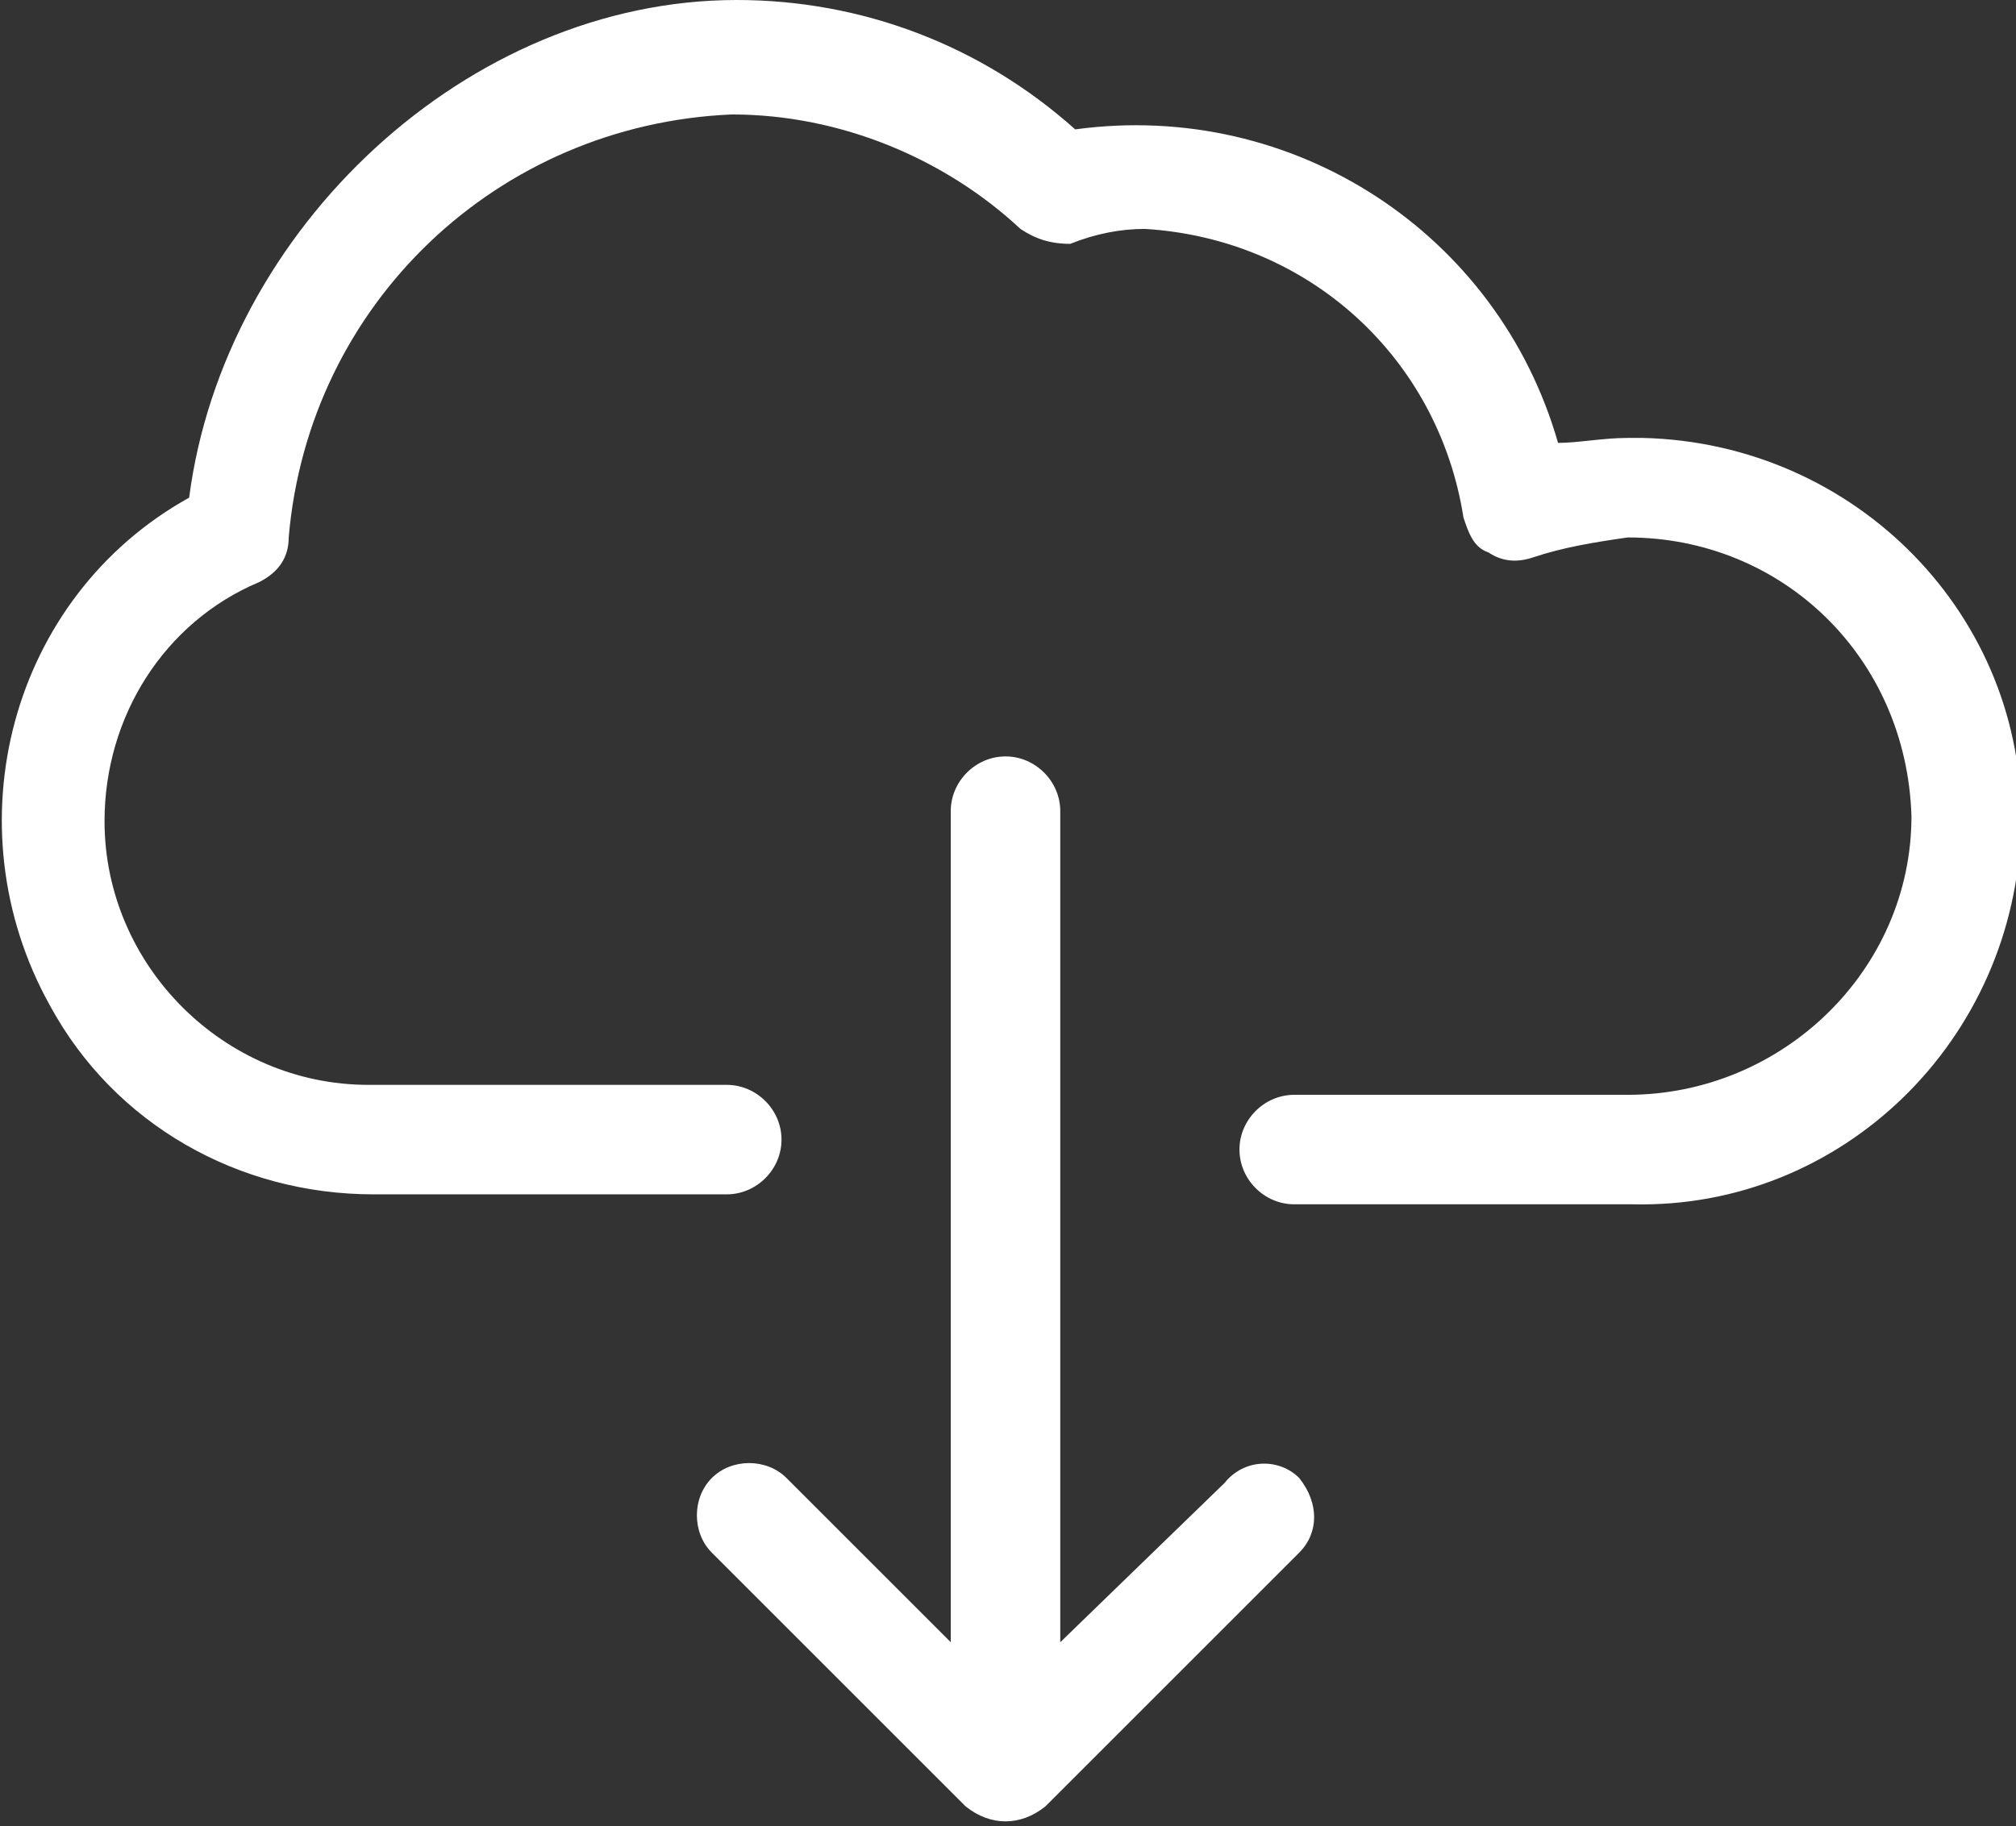 <?xml version="1.0" encoding="utf-8"?>
<!-- Generator: Adobe Illustrator 23.0.4, SVG Export Plug-In . SVG Version: 6.00 Build 0)  -->
<svg version="1.1" id="Livello_1" xmlns="http://www.w3.org/2000/svg" xmlns:xlink="http://www.w3.org/1999/xlink" x="0px" y="0px"
	 viewBox="0 0 40.5 36.7" style="enable-background:new 0 0 40.5 36.7;" xml:space="preserve">
<rect x="0" y="0" width="40.5" height="36.7" fill="#333333" stroke="none"/>
<style type="text/css">
	.st0{fill:#FFFFFF;}
</style>
<path id="Path_26" class="st0" d="M24.6,29.8L21.3,33V16.3c0-0.6-0.5-1.1-1.1-1.1c-0.6,0-1.1,0.5-1.1,1.1c0,0,0,0,0,0V33l-3.3-3.3
	c-0.4-0.4-1.1-0.4-1.5,0c-0.4,0.4-0.4,1.1,0,1.5l5.1,5.1c0.5,0.4,1.1,0.4,1.6,0l5.1-5.1c0.4-0.4,0.4-1,0-1.5c0,0,0,0,0,0
	C25.7,29.3,25,29.3,24.6,29.8z"/>
<path id="Path_27" class="st0" d="M32.7,8.8c-0.5,0-1,0.1-1.4,0.1C30.1,4.7,26,2,21.6,2.6C19.7,0.9,17.3,0,14.8,0
	C9.4,0,4.5,4.6,3.8,10c-3.6,2-4.8,6.6-2.8,10.2C2.3,22.6,4.8,24,7.5,24h7.1c0.6,0,1.1-0.5,1.1-1.1c0-0.6-0.5-1.1-1.1-1.1H7.4
	c-2.9,0-5.3-2.4-5.3-5.3c0-2.1,1.2-4,3.1-4.8c0.4-0.2,0.6-0.5,0.6-0.9c0.4-4.7,4.2-8.3,8.9-8.5c2.2,0,4.3,0.9,5.8,2.3
	c0.3,0.2,0.6,0.3,1,0.3C22,4.7,22.5,4.6,23,4.6c3.3,0.2,5.9,2.6,6.4,5.8c0.1,0.3,0.2,0.6,0.5,0.7c0.3,0.2,0.6,0.2,0.9,0.1
	c0.6-0.2,1.2-0.3,1.9-0.4c3.1,0,5.6,2.4,5.7,5.6c0,3.1-2.6,5.6-5.7,5.6h-6.7c-0.6,0-1.1,0.5-1.1,1.1c0,0.6,0.5,1.1,1.1,1.1
	c0,0,0,0,0,0h6.8c4.2,0.1,7.7-3.3,7.8-7.6c0.1-4.2-3.3-7.7-7.6-7.8C32.8,8.8,32.8,8.8,32.7,8.8L32.7,8.8z"/>
</svg>
